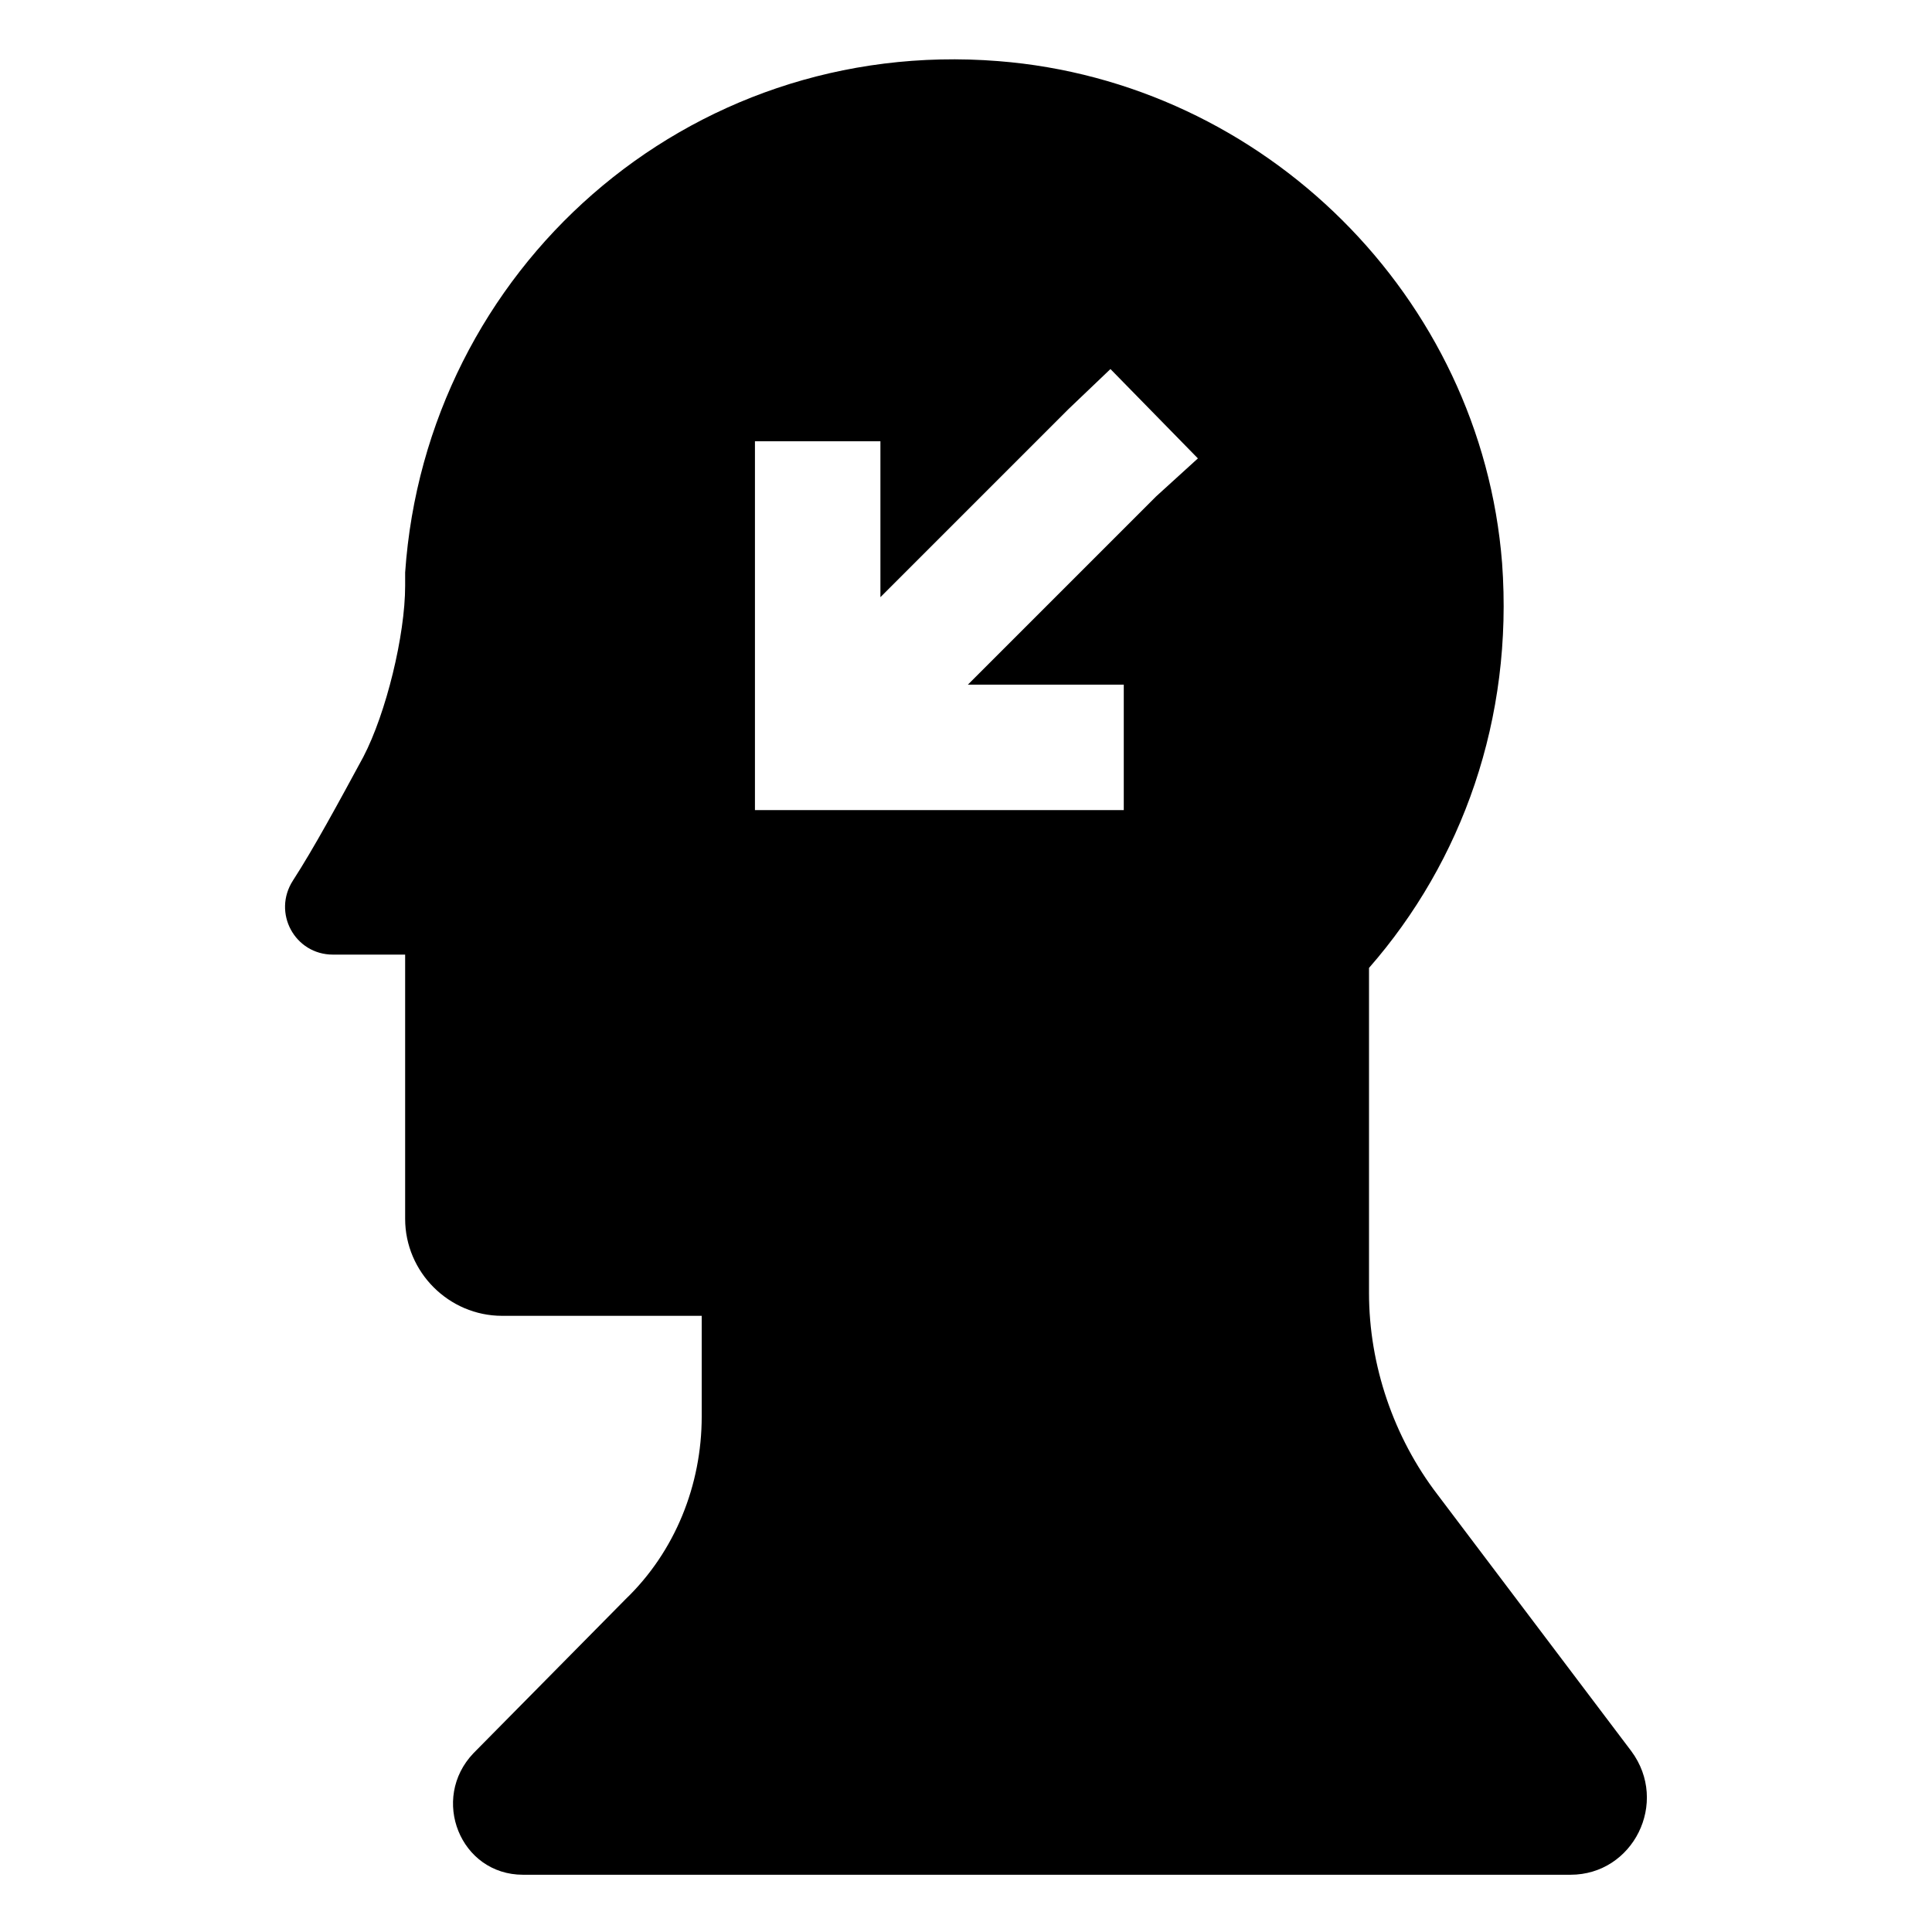 <?xml version="1.0" encoding="UTF-8"?>
<!-- Uploaded to: ICON Repo, www.svgrepo.com, Generator: ICON Repo Mixer Tools -->
<svg fill="#000000" width="800px" height="800px" version="1.1" viewBox="144 144 512 512" xmlns="http://www.w3.org/2000/svg">
 <path d="m524.94 540.06c-11.586-15.113-18.137-34.258-18.137-53.402v-86.152c24.688-28.215 38.289-66 35.266-107.31-5.543-70.535-62.977-127.46-133.51-133-82.625-6.551-151.65 55.418-157.19 135.52v3.527c0 13.098-5.039 33.754-11.082 45.344-6.551 12.09-13.098 24.184-18.641 32.746-5.543 8.566 0.504 19.648 10.578 19.648h19.145v70.031c0 14.105 11.586 25.695 25.695 25.695h52.898v26.703c0 18.137-7.055 35.77-20.152 48.367l-40.305 40.809c-11.586 12.09-3.527 32.242 13.098 32.242h277.6c16.625 0 26.199-19.145 16.121-32.746zm-74.562-264.5-49.879 49.879h41.312v33.25h-97.742v-97.742h33.25v41.312l49.879-49.879 11.082-10.578 23.176 23.68z"/>
</svg>